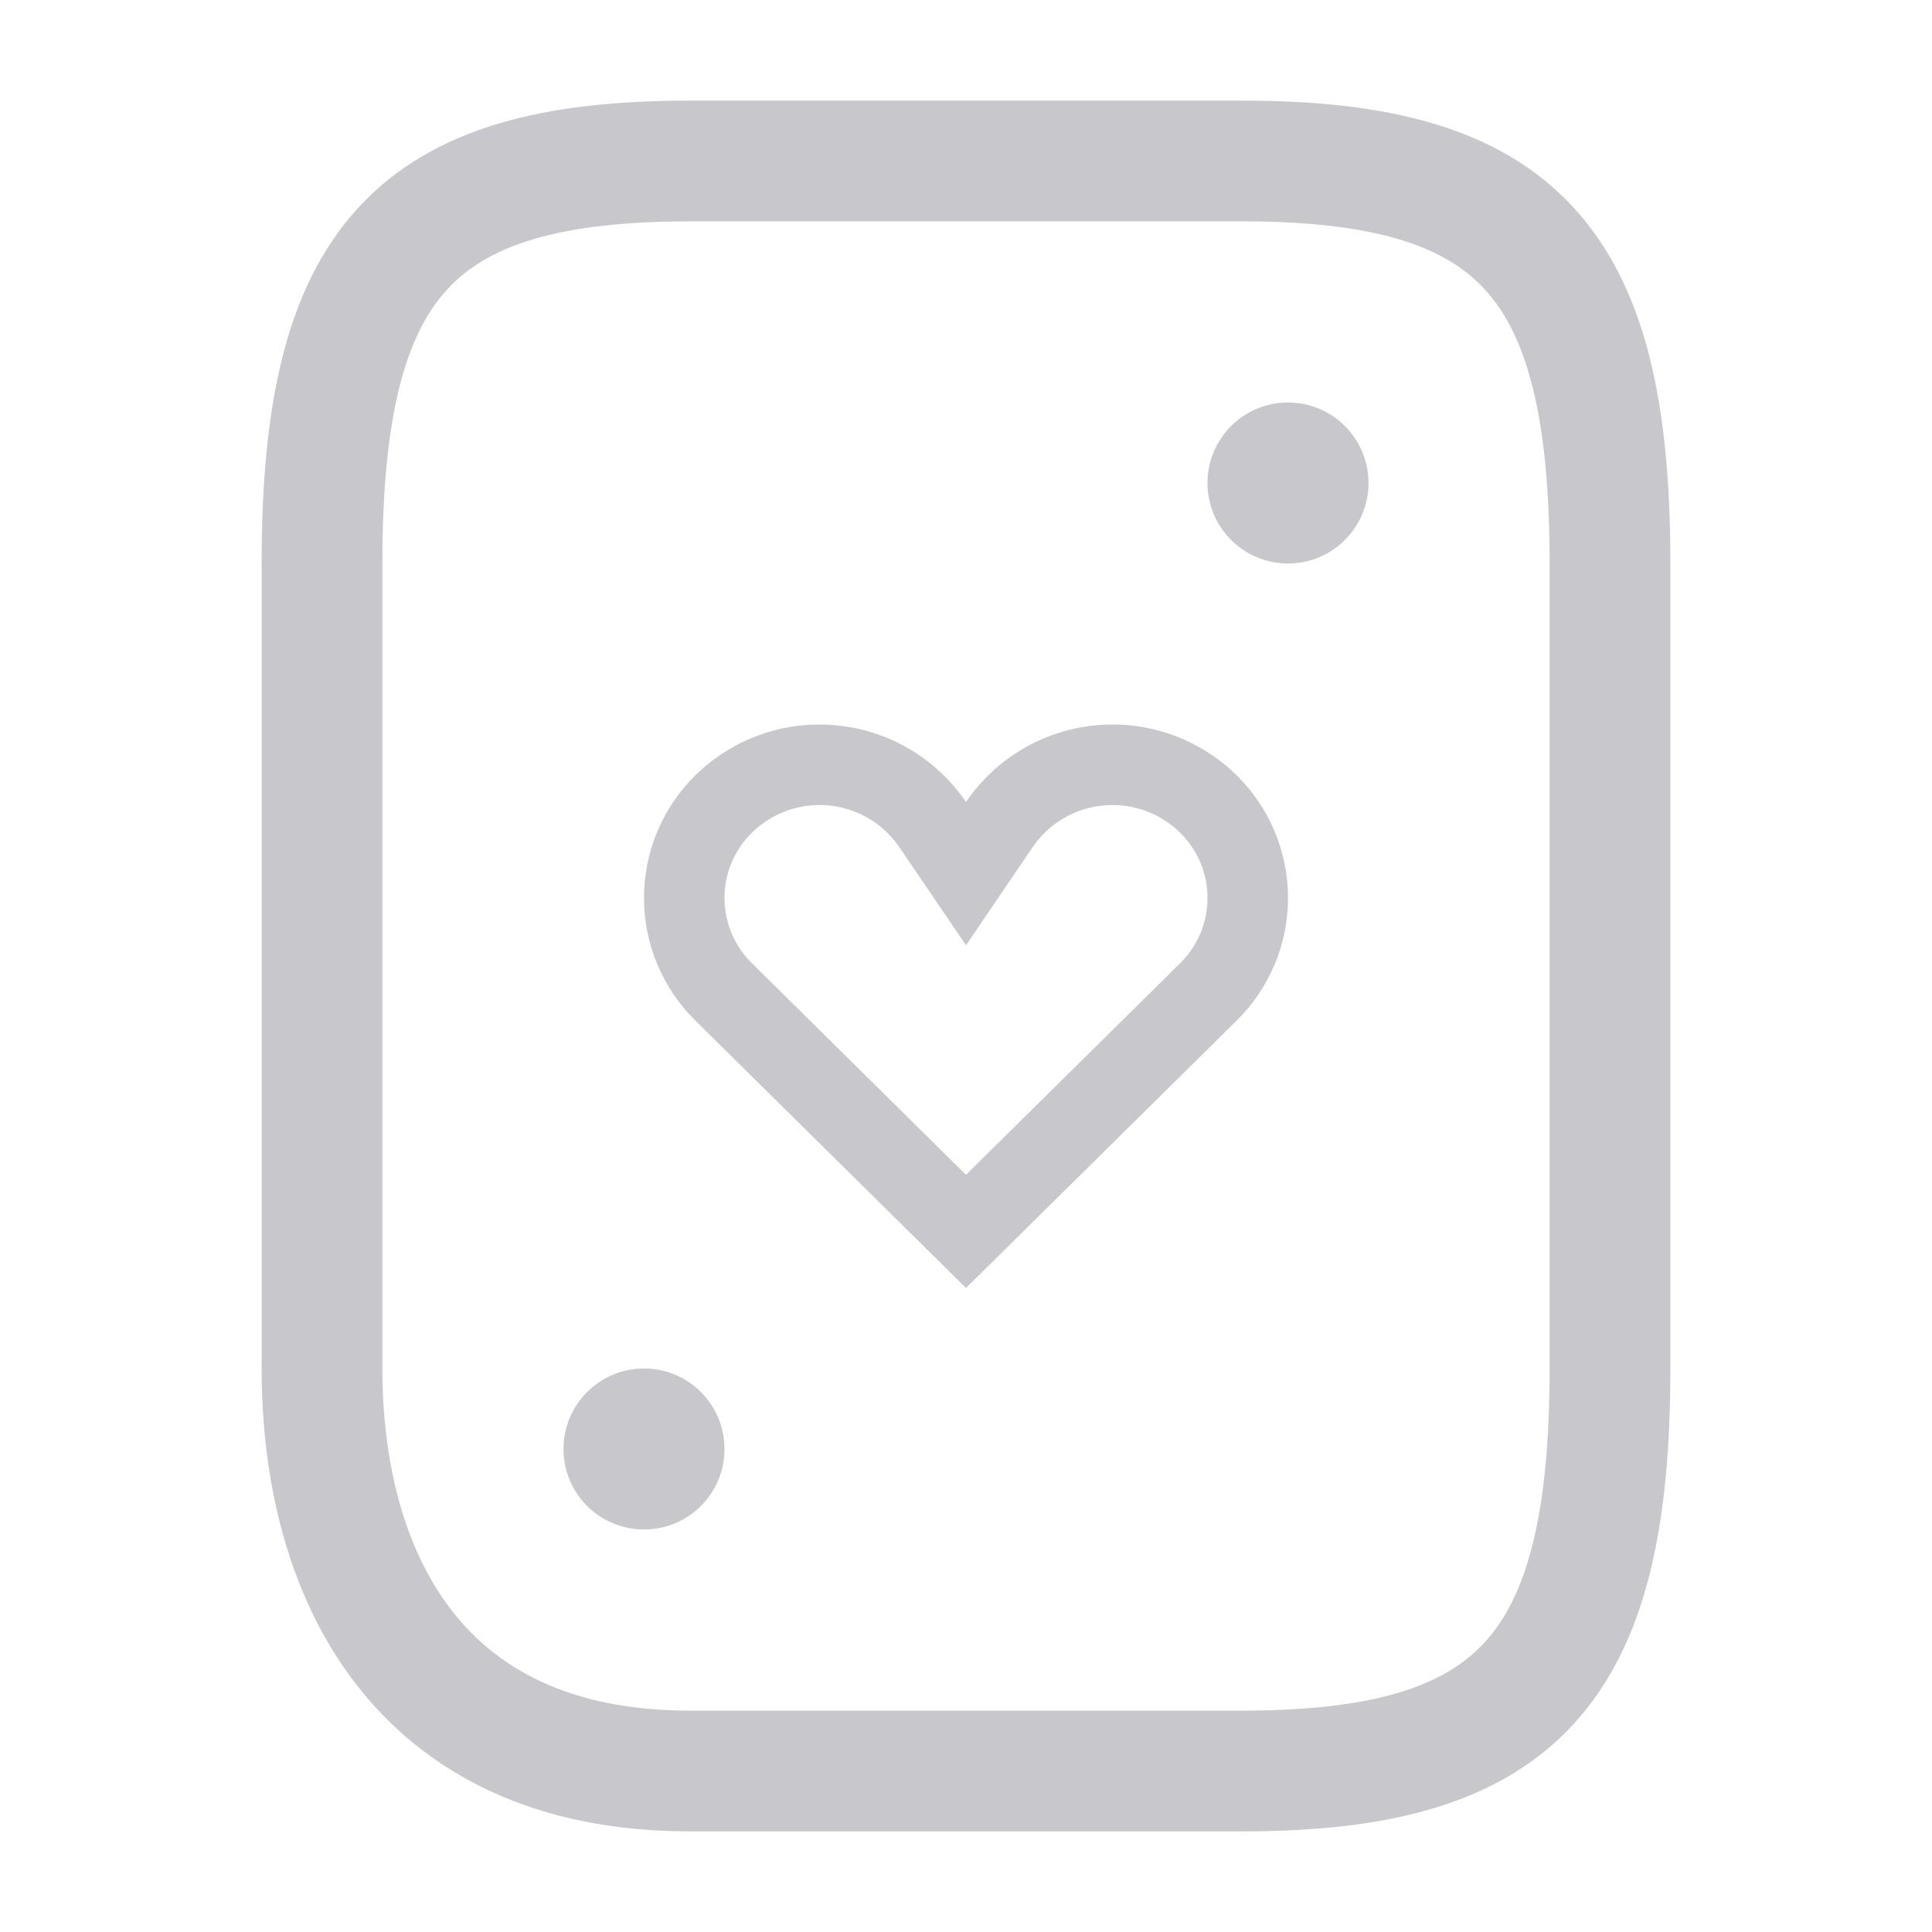 <svg width="24" height="24" viewBox="0 0 24 24" fill="none" xmlns="http://www.w3.org/2000/svg">
<path d="M15.43 22H8.57C5.14 22 4 19.506 4 17V7C4 3.247 5.14 2 8.57 2H15.43C18.86 2 20 3.247 20 7V17C20 20.753 18.849 22 15.43 22Z" stroke="#C7C7CC" stroke-width="1.5" stroke-linecap="round" stroke-linejoin="round"/>
<path fill-rule="evenodd" clip-rule="evenodd" d="M8.639 12.679L12 16L15.361 12.679C15.563 12.48 15.724 12.243 15.834 11.981C15.944 11.719 16 11.438 16 11.155C16 10.871 15.944 10.59 15.834 10.328C15.724 10.066 15.563 9.829 15.361 9.63C15.131 9.405 14.855 9.232 14.551 9.125C14.247 9.018 13.923 8.979 13.603 9.011C13.3 9.041 13.007 9.133 12.742 9.282C12.726 9.291 12.711 9.3 12.695 9.309C12.418 9.474 12.181 9.697 12 9.963C11.819 9.697 11.582 9.474 11.305 9.309C11.289 9.3 11.274 9.291 11.258 9.282C10.993 9.133 10.7 9.041 10.397 9.011C10.077 8.979 9.753 9.018 9.449 9.125C9.145 9.232 8.869 9.405 8.639 9.63C8.437 9.829 8.276 10.066 8.166 10.328C8.056 10.59 8 10.871 8 11.155C8 11.438 8.056 11.719 8.166 11.981C8.276 12.243 8.437 12.48 8.639 12.679ZM14.66 10.344C14.535 10.221 14.384 10.127 14.218 10.068C14.053 10.01 13.876 9.989 13.701 10.006C13.526 10.023 13.357 10.079 13.206 10.168C13.055 10.258 12.926 10.38 12.827 10.525L12 11.742L11.173 10.525C11.074 10.38 10.945 10.258 10.794 10.168C10.643 10.079 10.474 10.023 10.299 10.006C10.124 9.989 9.947 10.01 9.782 10.068C9.616 10.127 9.465 10.221 9.34 10.344C9.232 10.45 9.147 10.576 9.088 10.715C9.03 10.854 9 11.004 9 11.155C9 11.306 9.03 11.455 9.088 11.594C9.147 11.733 9.232 11.86 9.34 11.966L9.342 11.967L12 14.594L14.66 11.966C14.768 11.86 14.853 11.733 14.912 11.594C14.97 11.455 15 11.306 15 11.155C15 11.004 14.97 10.854 14.912 10.715C14.853 10.576 14.768 10.45 14.66 10.344Z" fill="#C7C7CC"/>
<circle cx="16" cy="6" r="1" fill="#C7C7CC"/>
<circle cx="8" cy="18" r="1" fill="#C7C7CC"/>
</svg>
